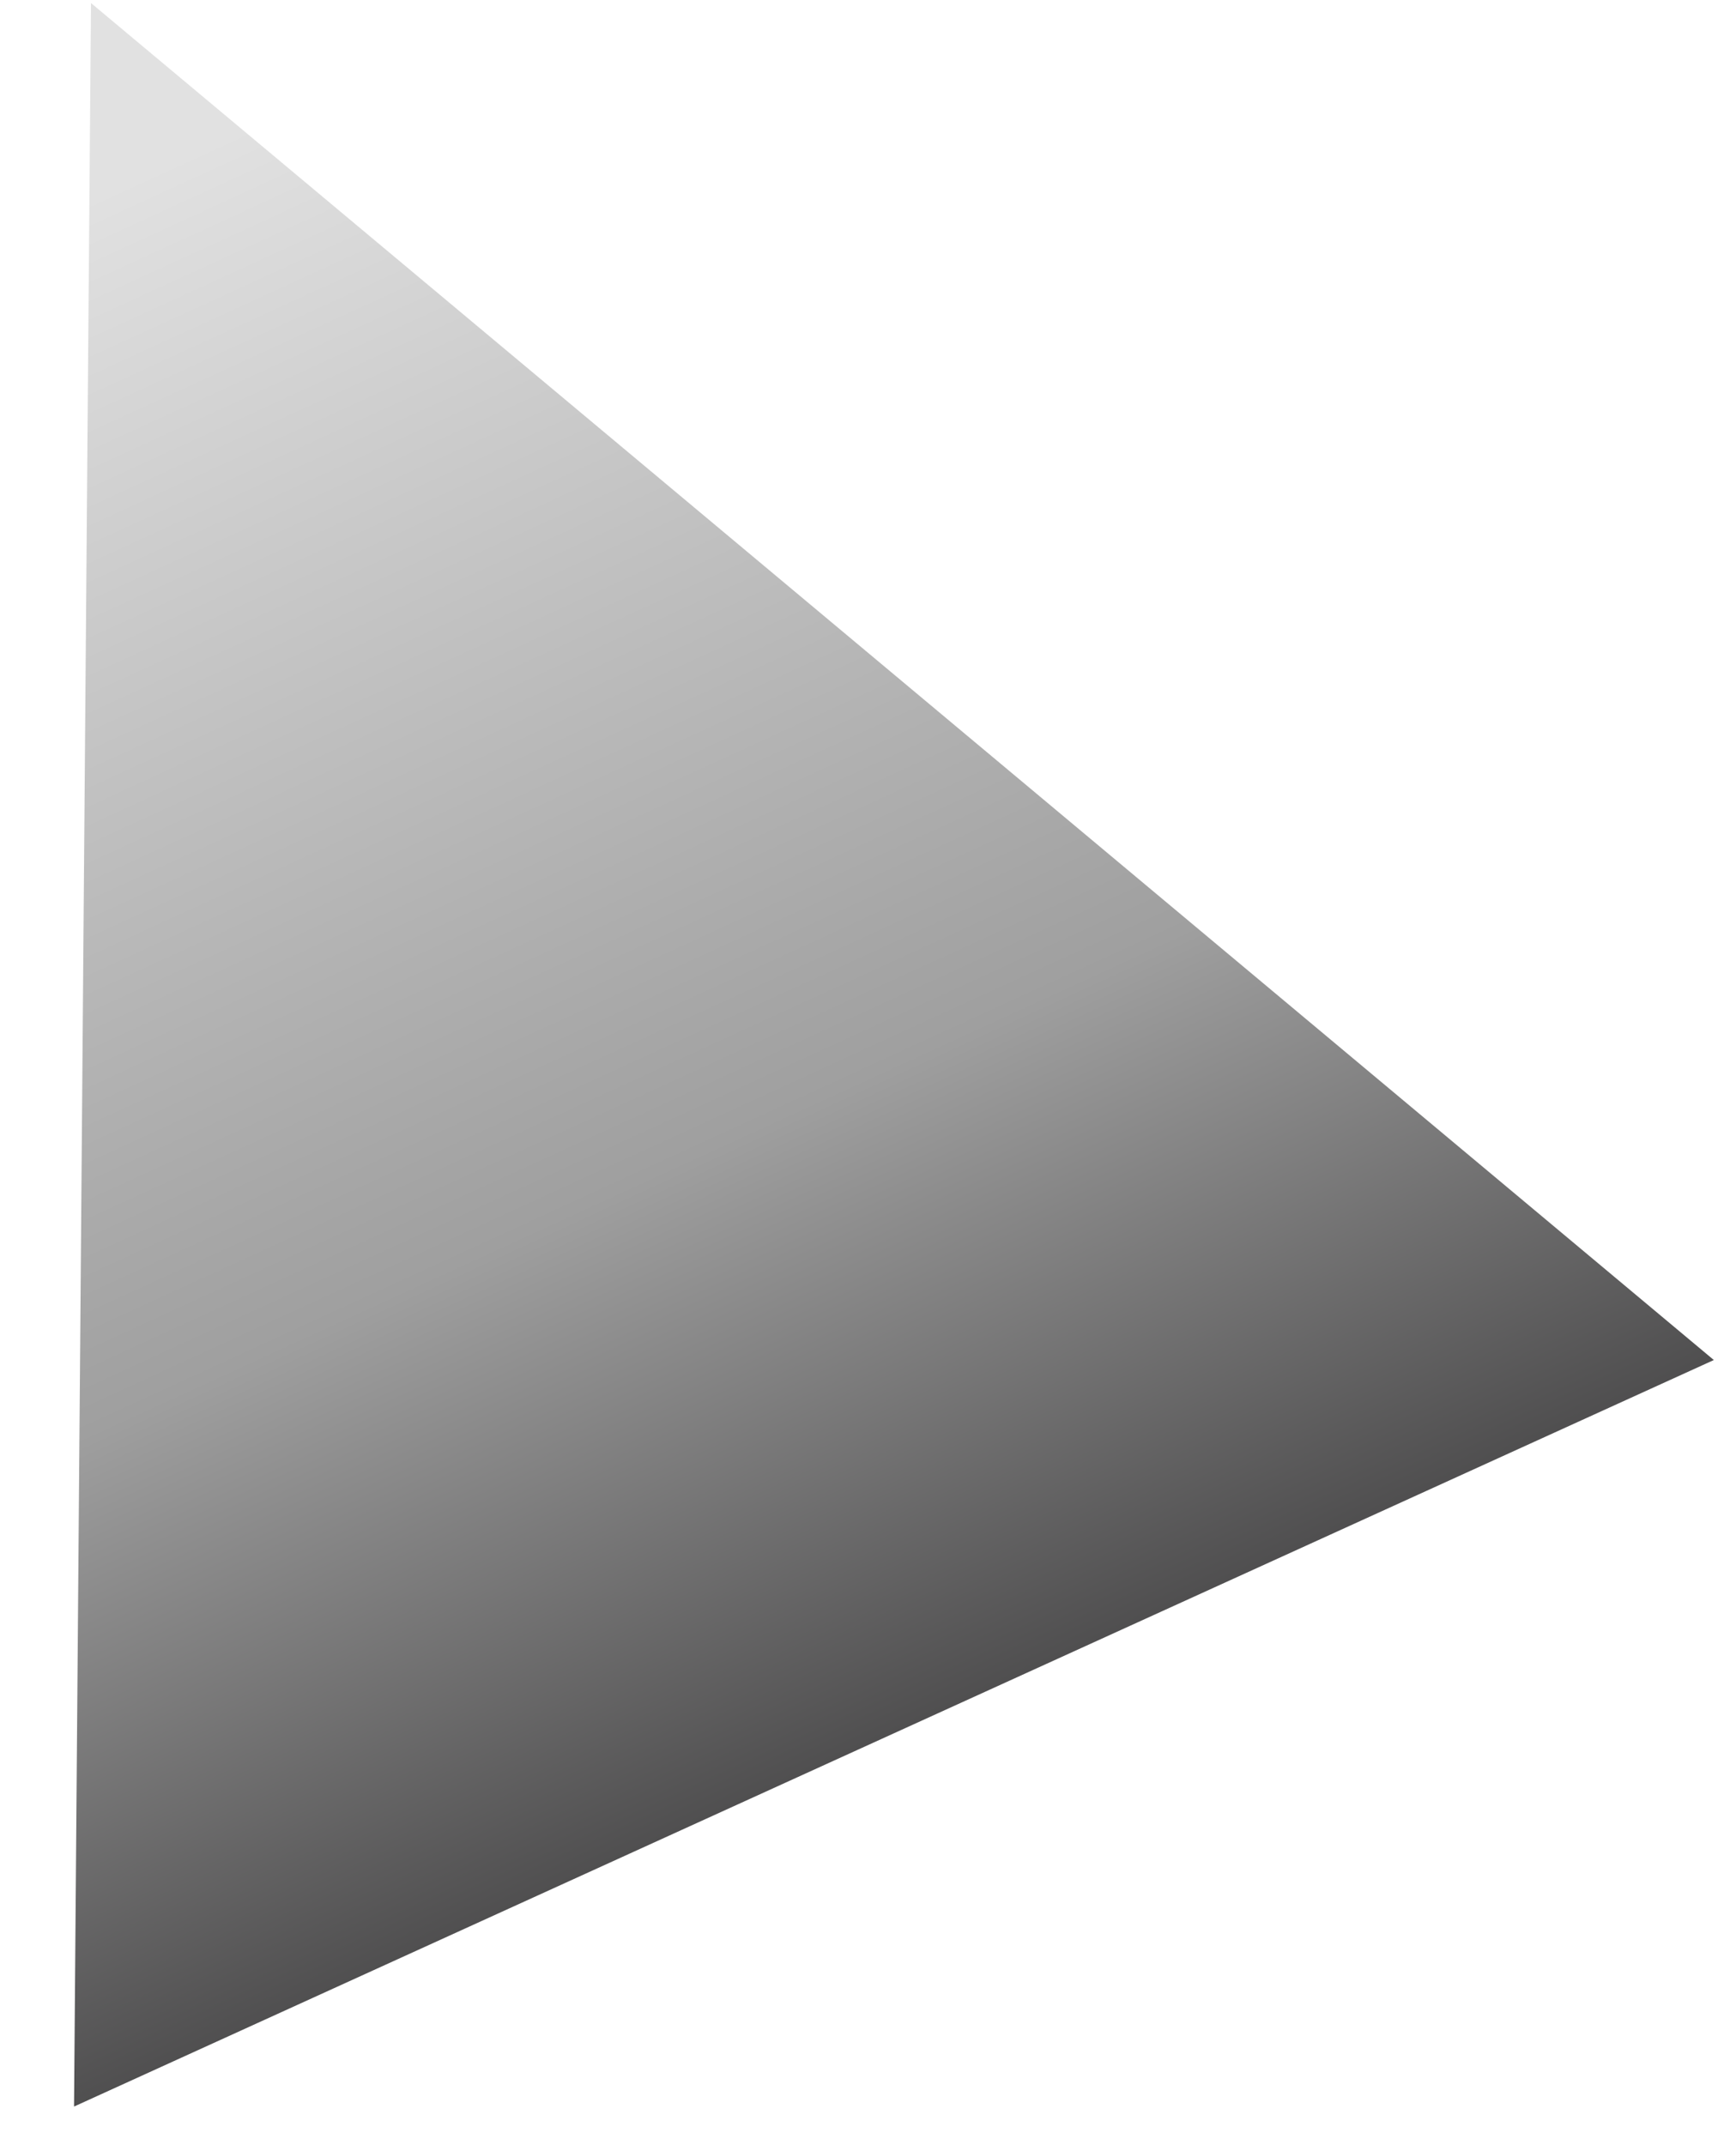 <?xml version="1.0" encoding="UTF-8"?> <svg xmlns="http://www.w3.org/2000/svg" width="17" height="21" viewBox="0 0 17 21" fill="none"><path opacity="0.8" d="M0.891 0.03L0.725 20.622L16.783 13.314L0.891 0.03Z" fill="url(#paint0_linear_591_1247)"></path><defs><linearGradient id="paint0_linear_591_1247" x1="8.754" y1="16.968" x2="1.657" y2="1.497" gradientUnits="userSpaceOnUse"><stop stop-color="#242324"></stop><stop offset="0.35" stop-color="#878787"></stop><stop offset="1" stop-color="#DADADA"></stop></linearGradient></defs></svg> 